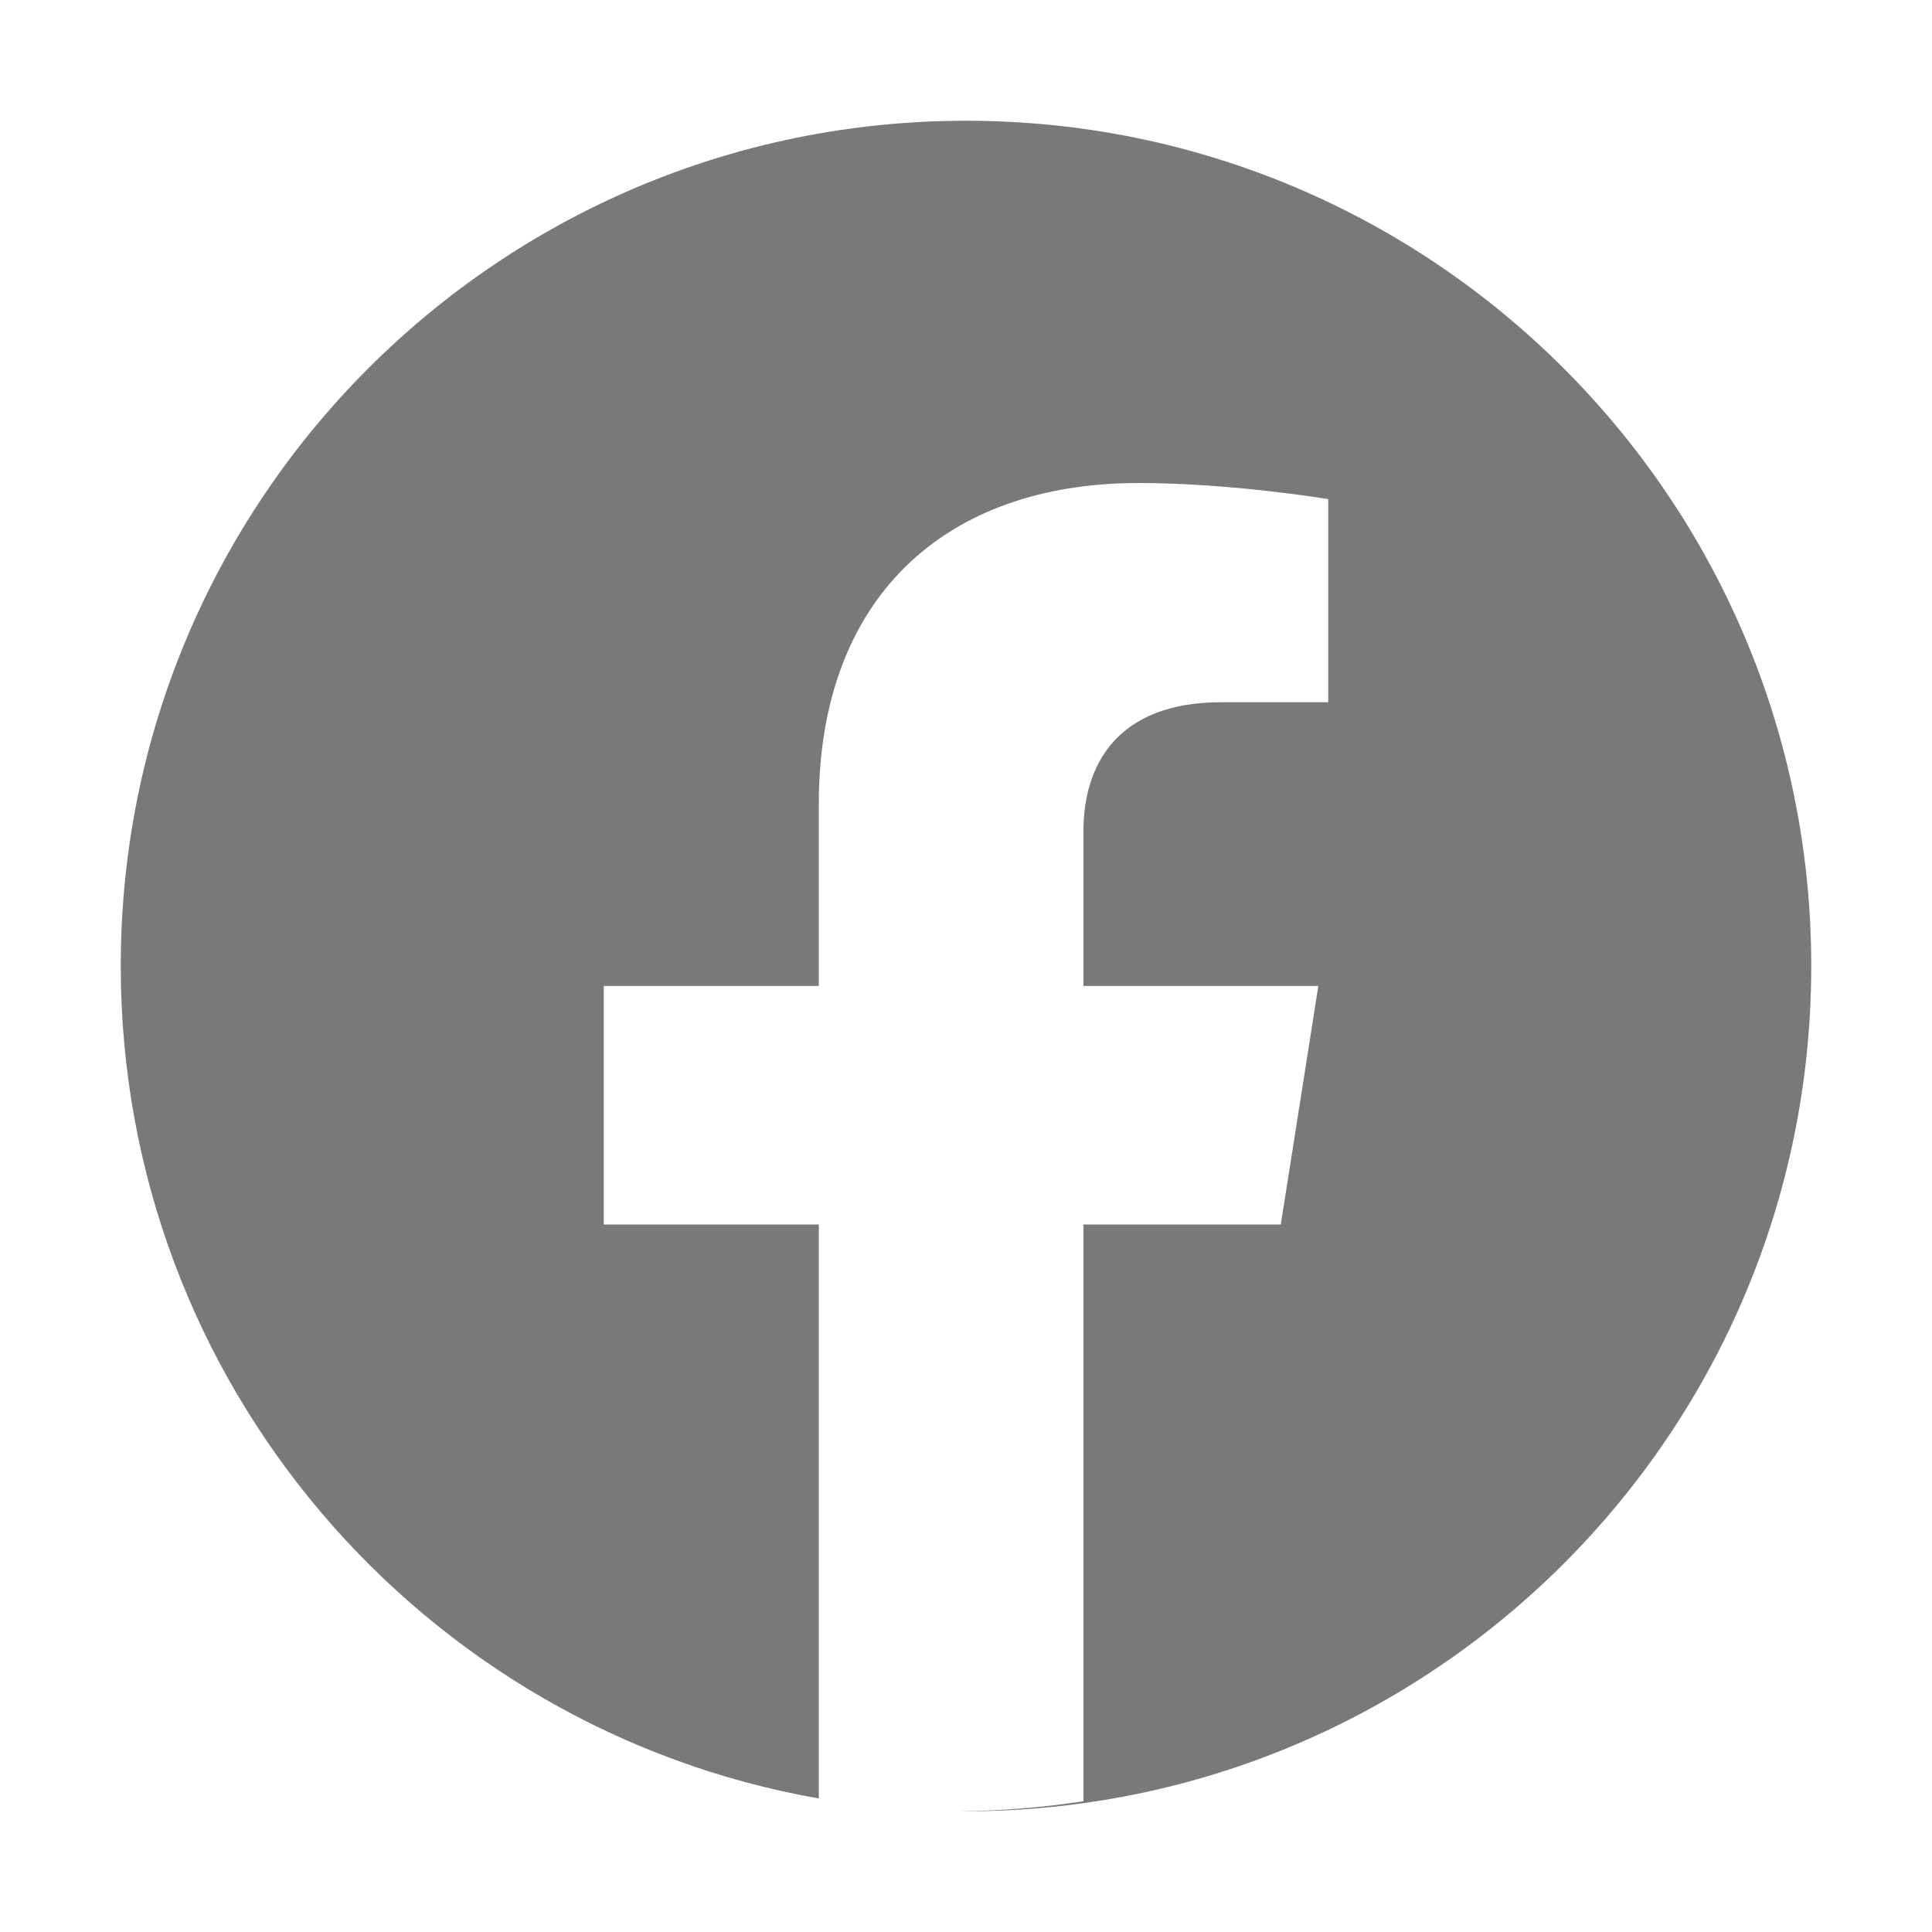 <svg width="32" height="32" viewBox="0 0 32 32" fill="none" xmlns="http://www.w3.org/2000/svg">
<path fill-rule="evenodd" clip-rule="evenodd" d="M16 30C23.732 30 30 23.732 30 16C30 8.268 23.732 2 16 2C8.268 2 2 8.268 2 16C2 22.9 6.992 28.635 13.562 29.788V20.282H10V16.33H13.562V13.318C13.562 9.893 15.655 8 18.86 8C20.395 8 22 8.267 22 8.267V11.631H20.23C18.488 11.631 17.945 12.686 17.945 13.767V16.33H21.836L21.214 20.282H17.945V29.834C17.27 29.938 16.58 29.994 15.878 30C15.918 30 15.959 30 16 30Z" fill="#787979"/>
</svg>
